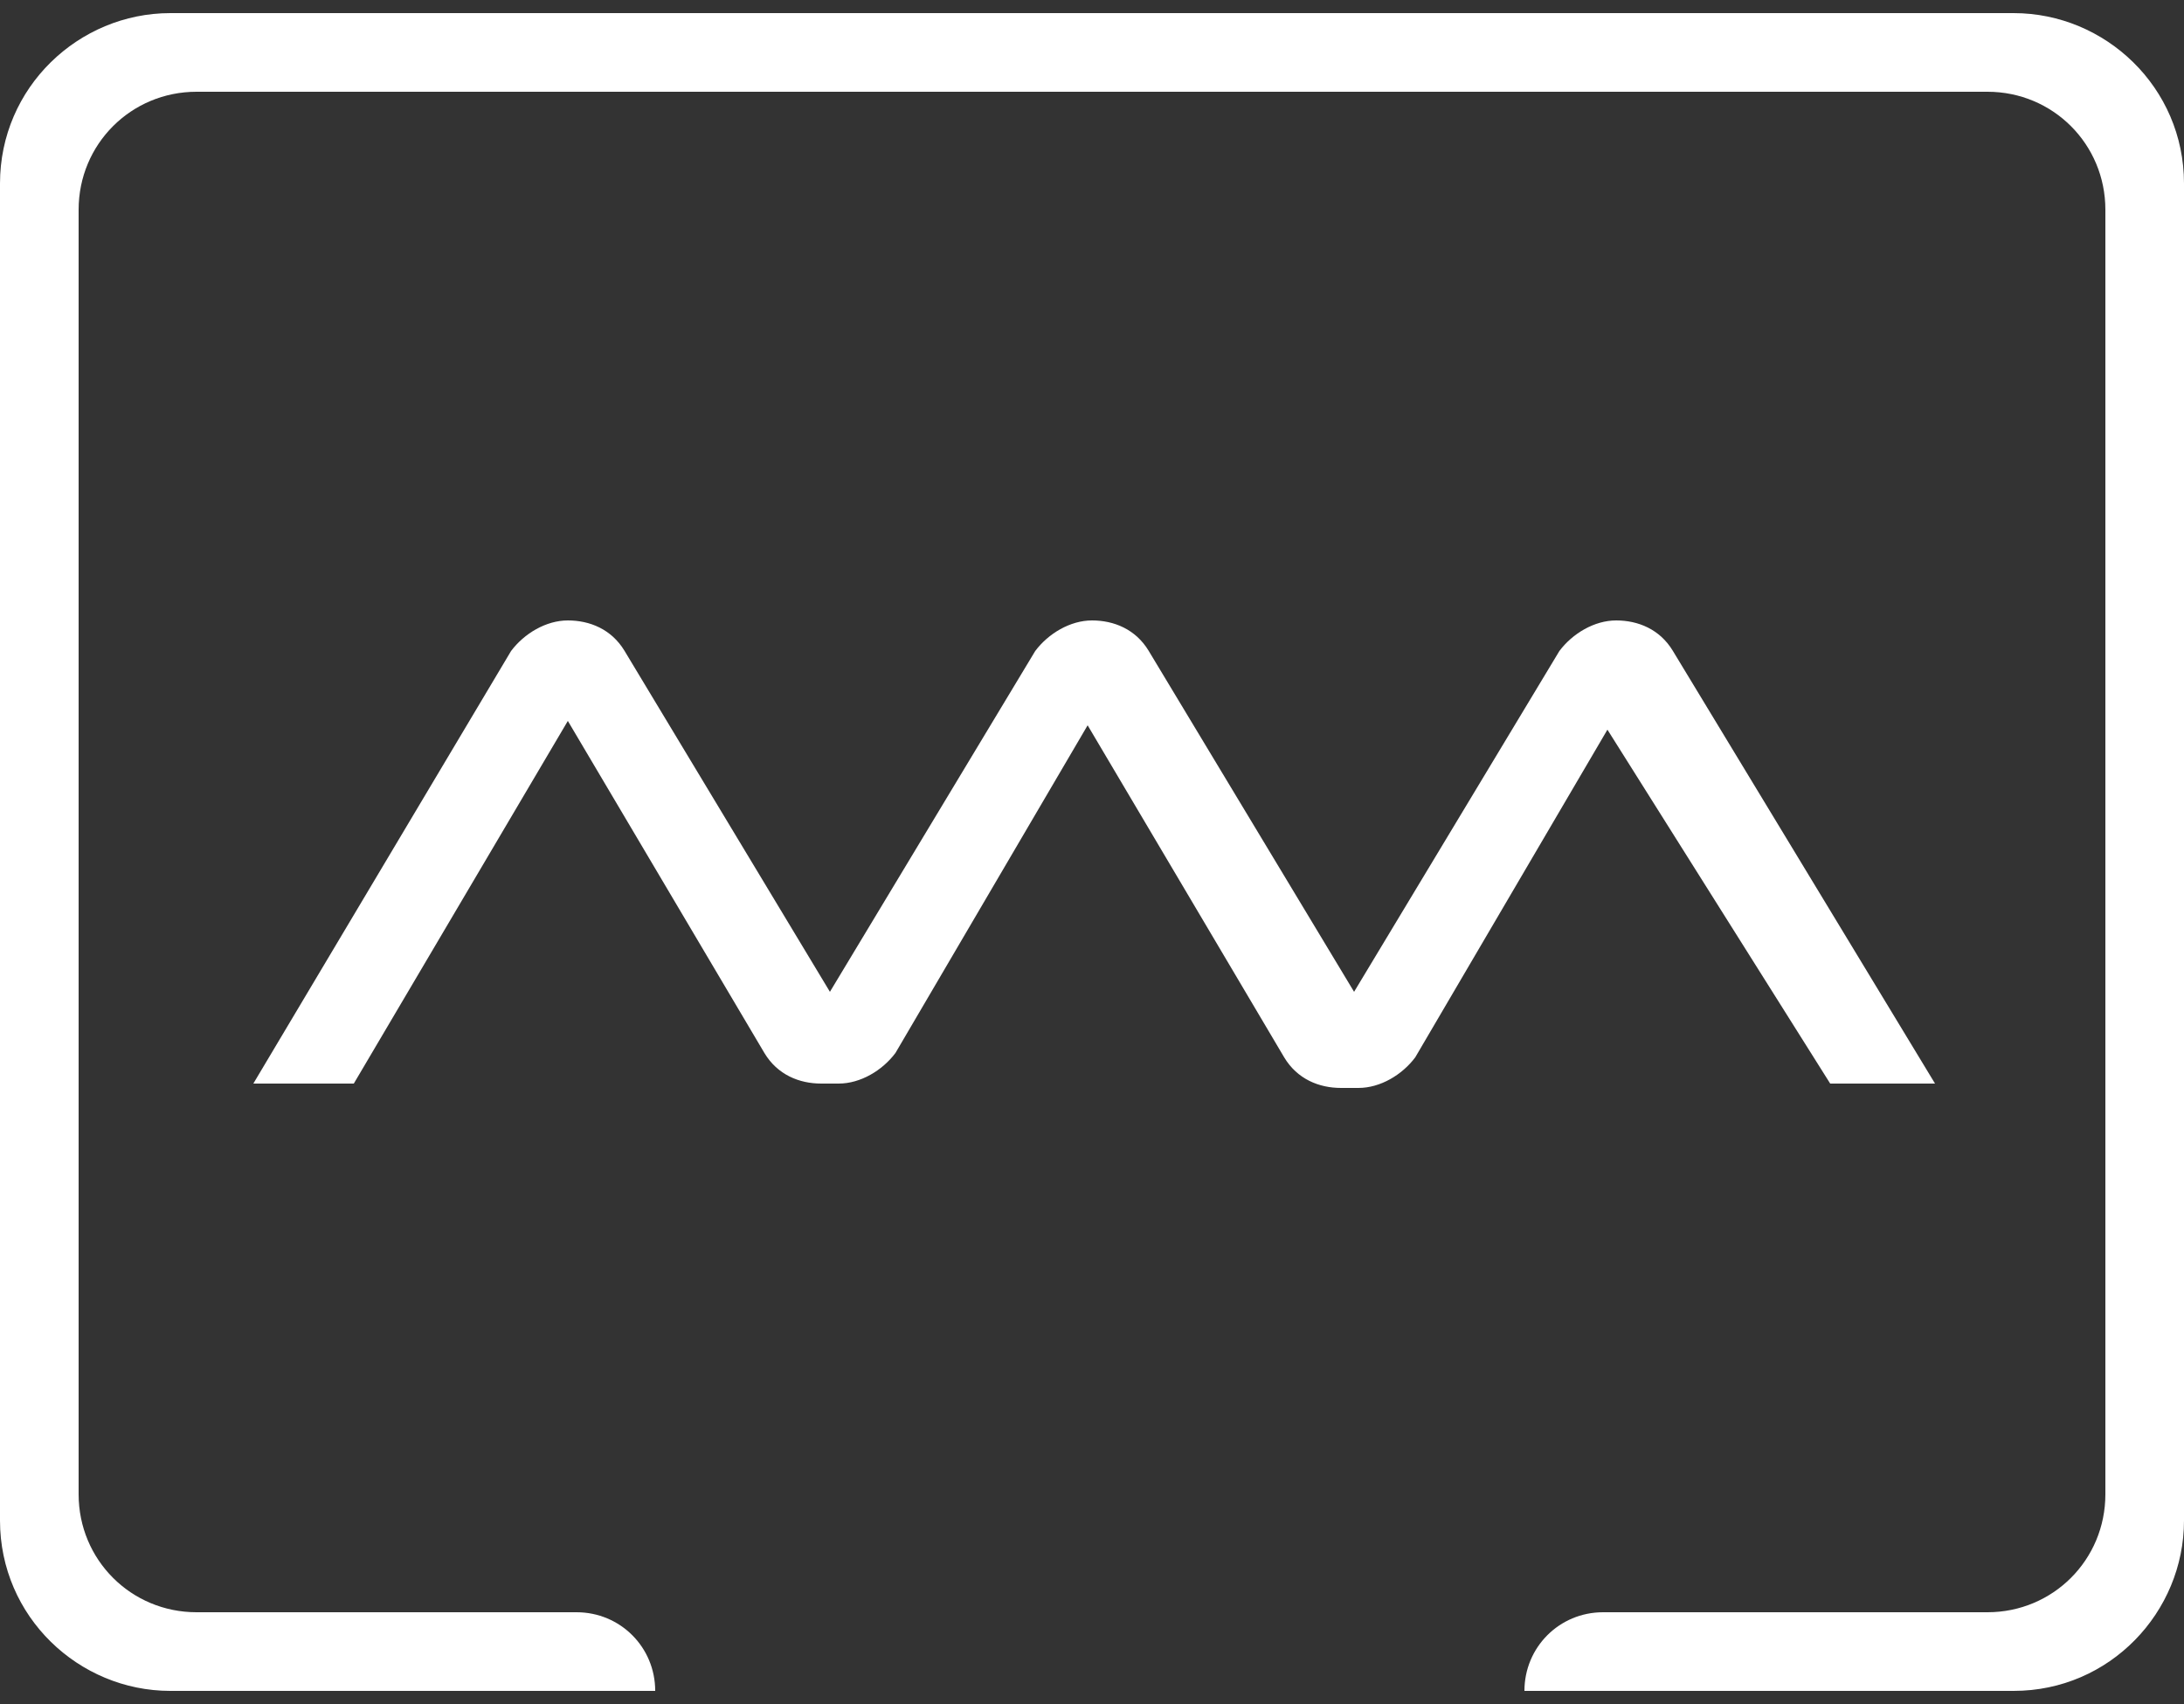 <?xml version="1.0" encoding="utf-8"?>
<!-- Generator: Adobe Illustrator 19.0.0, SVG Export Plug-In . SVG Version: 6.00 Build 0)  -->
<svg version="1.1" id="Layer_1" xmlns="http://www.w3.org/2000/svg" xmlns:xlink="http://www.w3.org/1999/xlink" x="0px" y="0px"
	 viewBox="0 0 50 39" style="enable-background:new 0 0 50 39;" xml:space="preserve">
<rect x="0" y="0" width="50" height="39" fill="#333333" stroke="none"/>
<style type="text/css">
	.st0{fill-rule:evenodd;clip-rule:evenodd;fill:#FFFFFF;}
</style>
<g>
	<g id="XMLID_29_">
		<path id="XMLID_30_" class="st0" d="M46.1,0.3H3.9C1.8,0.3,0,2,0,4.2v30.6c0,2.2,1.8,3.9,3.9,3.9h11.1c0-1-0.8-1.8-1.8-1.8H4.5
			c-1.5,0-2.7-1.2-2.7-2.7V4.8c0-1.5,1.2-2.7,2.7-2.7h41c1.5,0,2.7,1.2,2.7,2.7v29.4c0,1.5-1.2,2.7-2.7,2.7h-8.8
			c-1,0-1.8,0.8-1.8,1.8h11.2c2.2,0,3.9-1.8,3.9-3.9V4.2C50,2,48.2,0.3,46.1,0.3z M41.9,24.8h2.4l-6-9.9c-0.3-0.5-0.8-0.7-1.3-0.7
			c-0.5,0-1,0.3-1.3,0.7L31,22.7l-4.7-7.8c-0.3-0.5-0.8-0.7-1.3-0.7c-0.5,0-1,0.3-1.3,0.7L19,22.7l-4.7-7.8
			c-0.3-0.5-0.8-0.7-1.3-0.7c-0.5,0-1,0.3-1.3,0.7l-5.9,9.9h2.3l4.9-8.3l4.5,7.6c0.3,0.5,0.8,0.7,1.3,0.7h0.4c0.5,0,1-0.3,1.3-0.7
			l4.4-7.5l4.5,7.6c0.3,0.5,0.8,0.7,1.3,0.7h0.4c0.5,0,1-0.3,1.3-0.7l4.4-7.5L41.9,24.8z"/>
	</g>
</g>
</svg>
